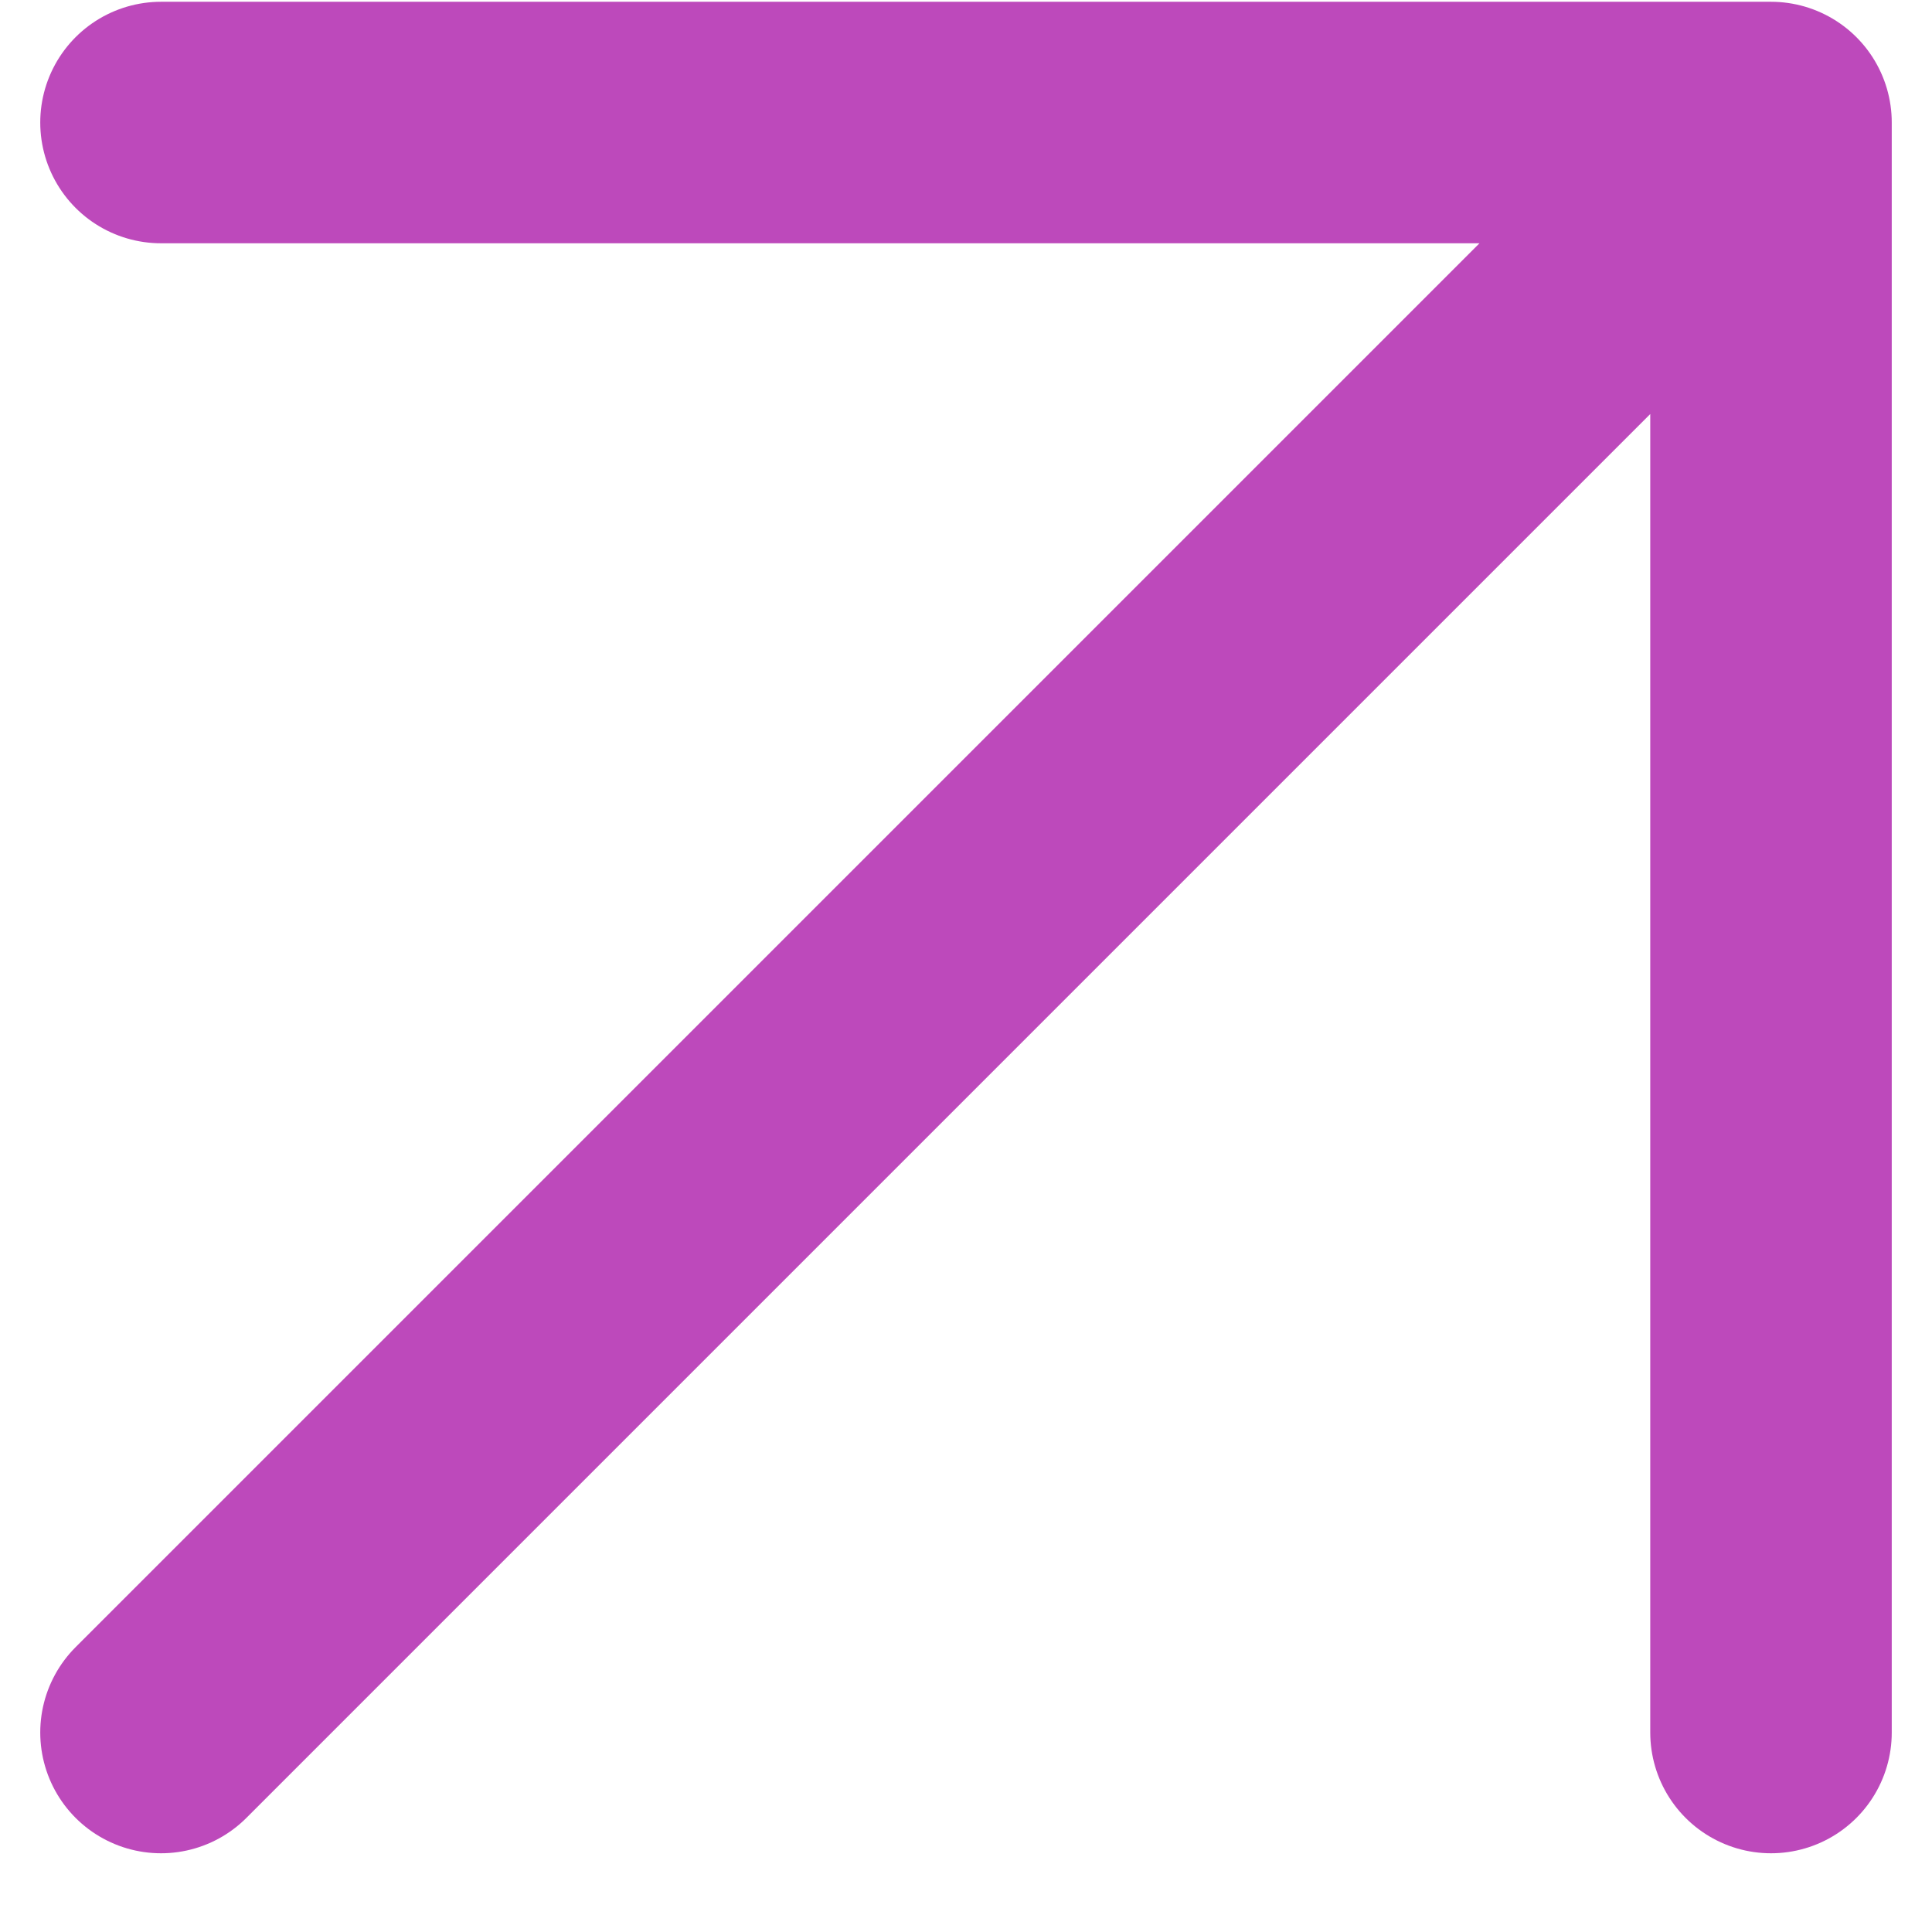 <?xml version="1.0" encoding="UTF-8"?> <svg xmlns="http://www.w3.org/2000/svg" width="12" height="12" viewBox="0 0 12 12" fill="none"> <path d="M1 10.761L11 0.761M11 0.761V10.761M11 0.761H1" stroke="#BD49BB" stroke-width="1.5" stroke-linecap="round" stroke-linejoin="round"></path> </svg> 